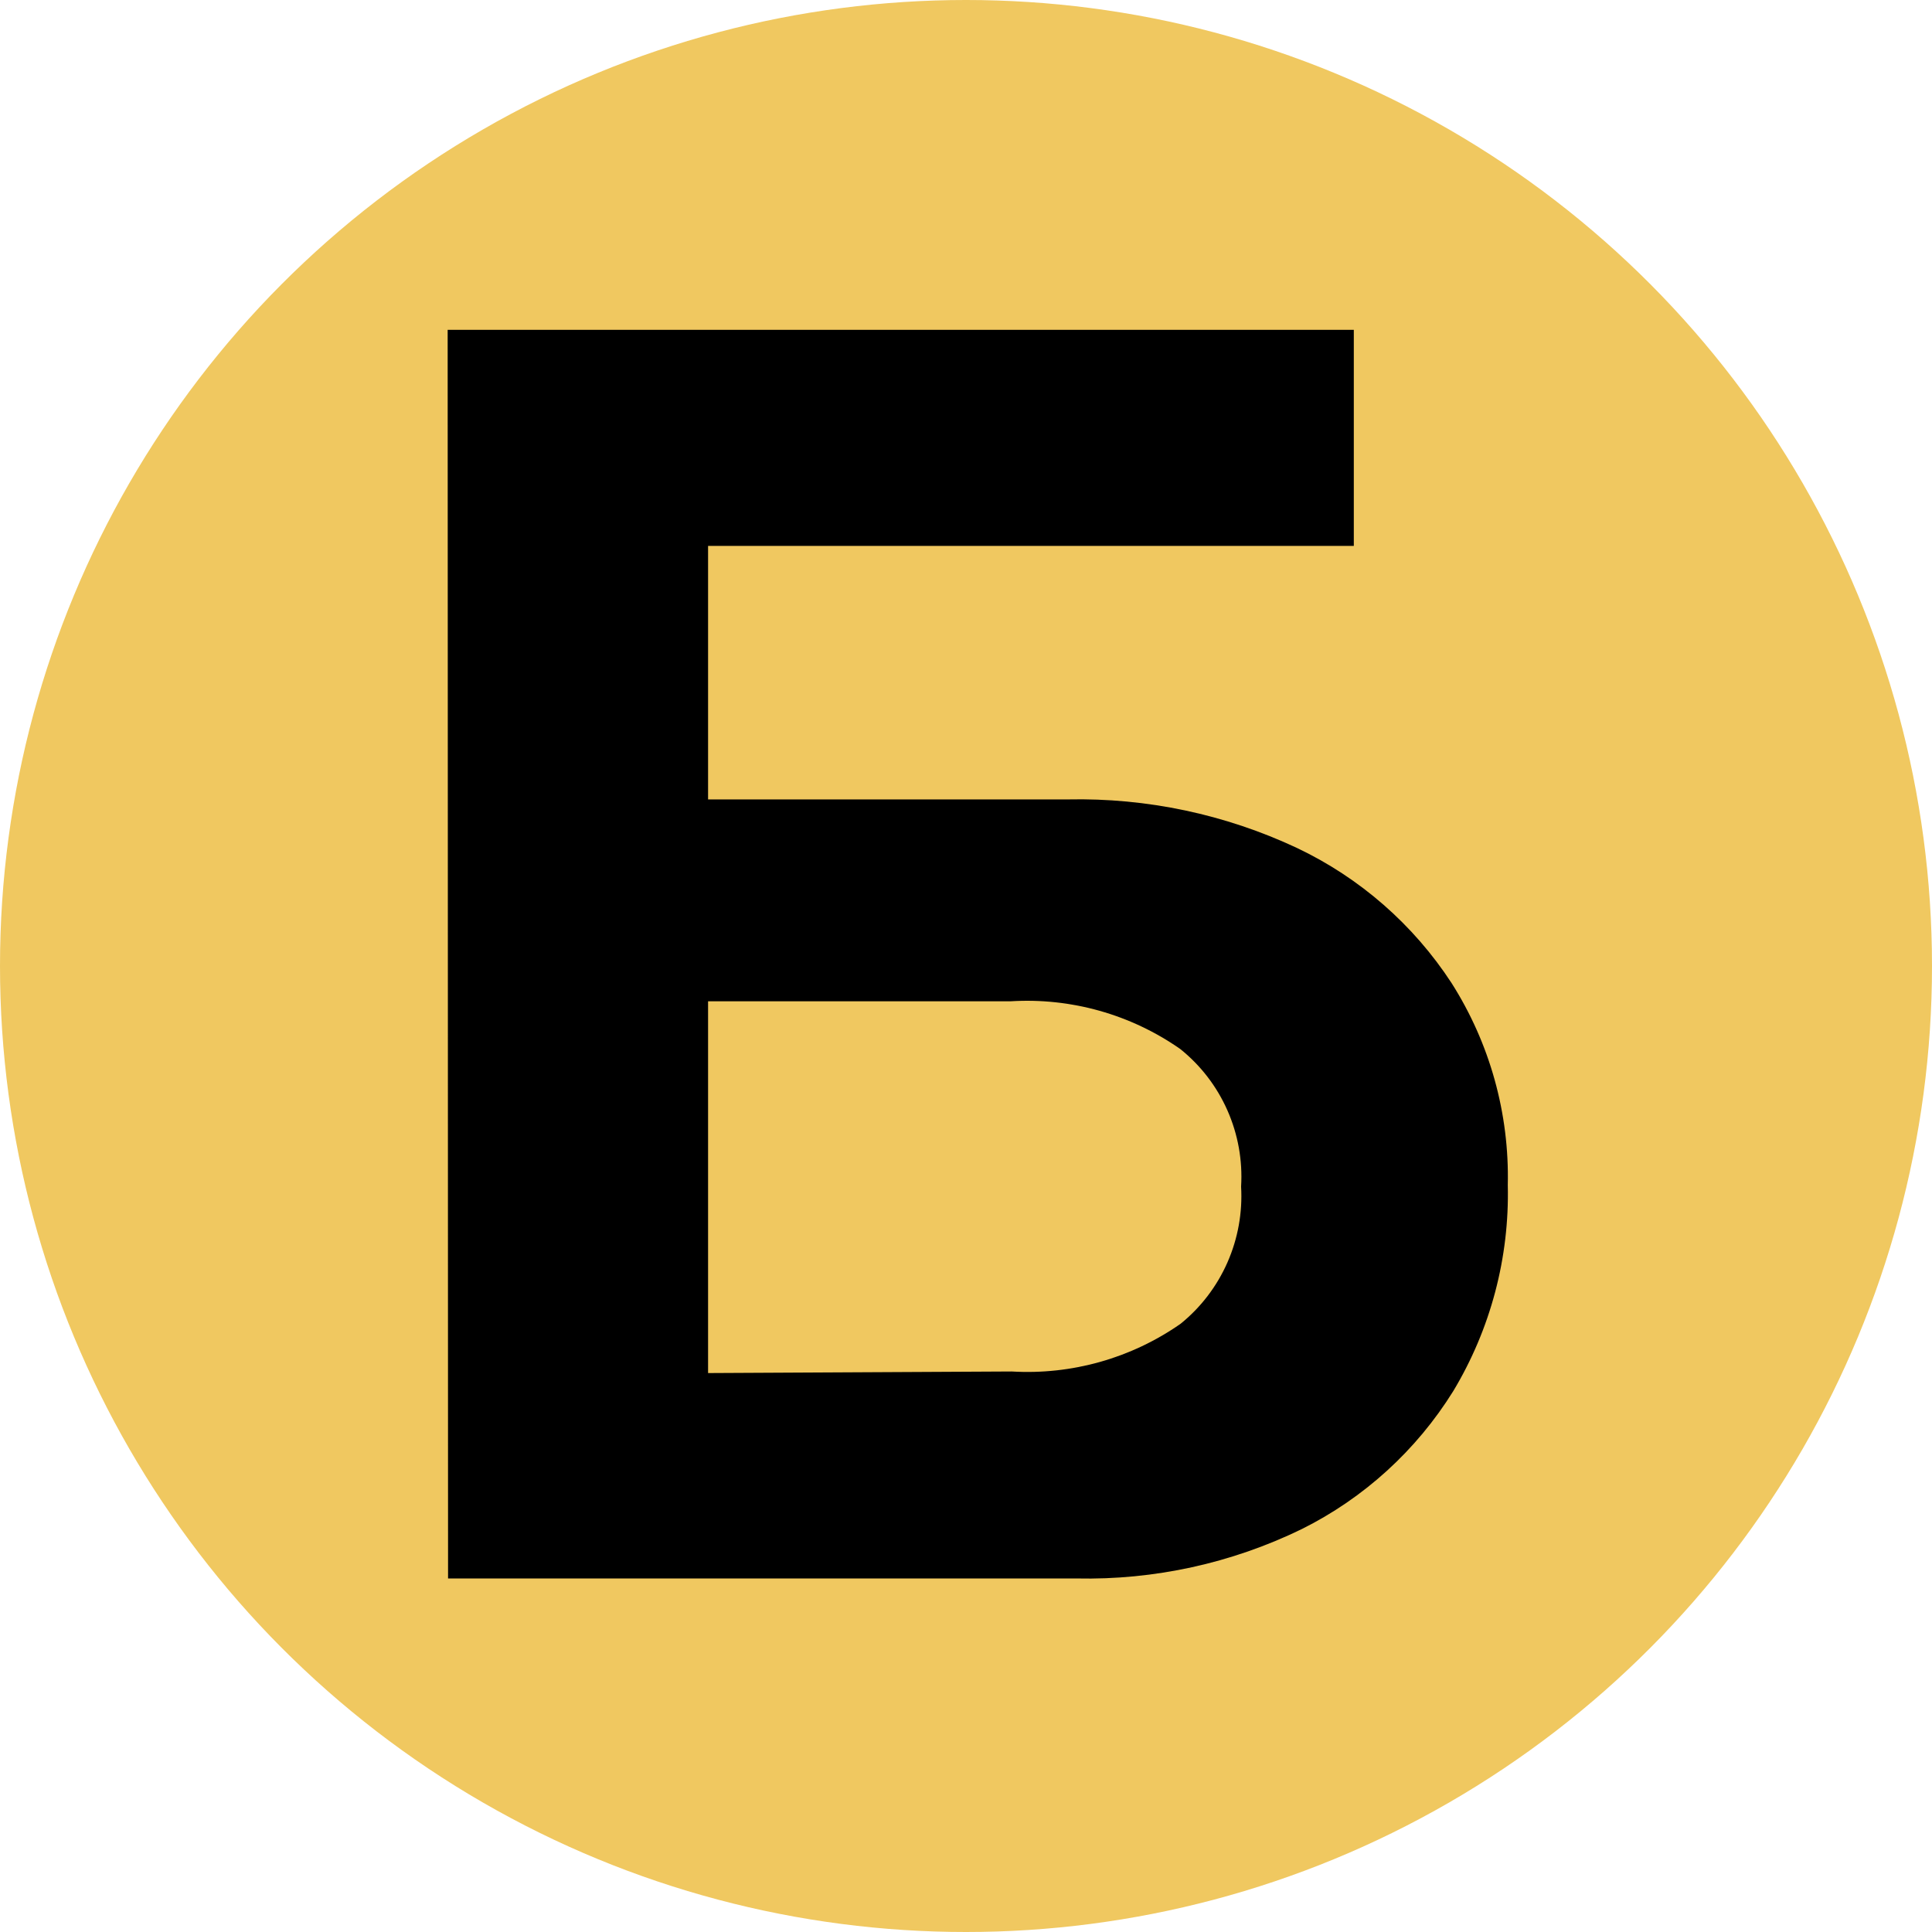 <?xml version="1.0" encoding="UTF-8"?> <svg xmlns="http://www.w3.org/2000/svg" width="82" height="82" viewBox="0 0 82 82" fill="none"><circle cx="41" cy="41" r="41" fill="#F0C860"></circle><path d="M19 14H57.46V23.17H30.053V33.93H45.324C48.678 33.859 52.003 34.563 55.043 35.988C57.718 37.257 59.991 39.243 61.611 41.727C63.235 44.283 64.065 47.265 63.995 50.295C64.069 53.374 63.265 56.411 61.678 59.047C60.115 61.56 57.887 63.588 55.243 64.903C52.269 66.349 48.995 67.066 45.69 66.995H19.017L19 14ZM42.94 58.21C45.488 58.361 48.013 57.648 50.108 56.185C50.967 55.49 51.648 54.598 52.094 53.586C52.541 52.573 52.74 51.468 52.676 50.362C52.744 49.252 52.544 48.142 52.094 47.125C51.645 46.109 50.958 45.216 50.092 44.522C47.992 43.055 45.46 42.342 42.907 42.497H30.053V58.277L42.94 58.21Z" fill="black"></path></svg> 